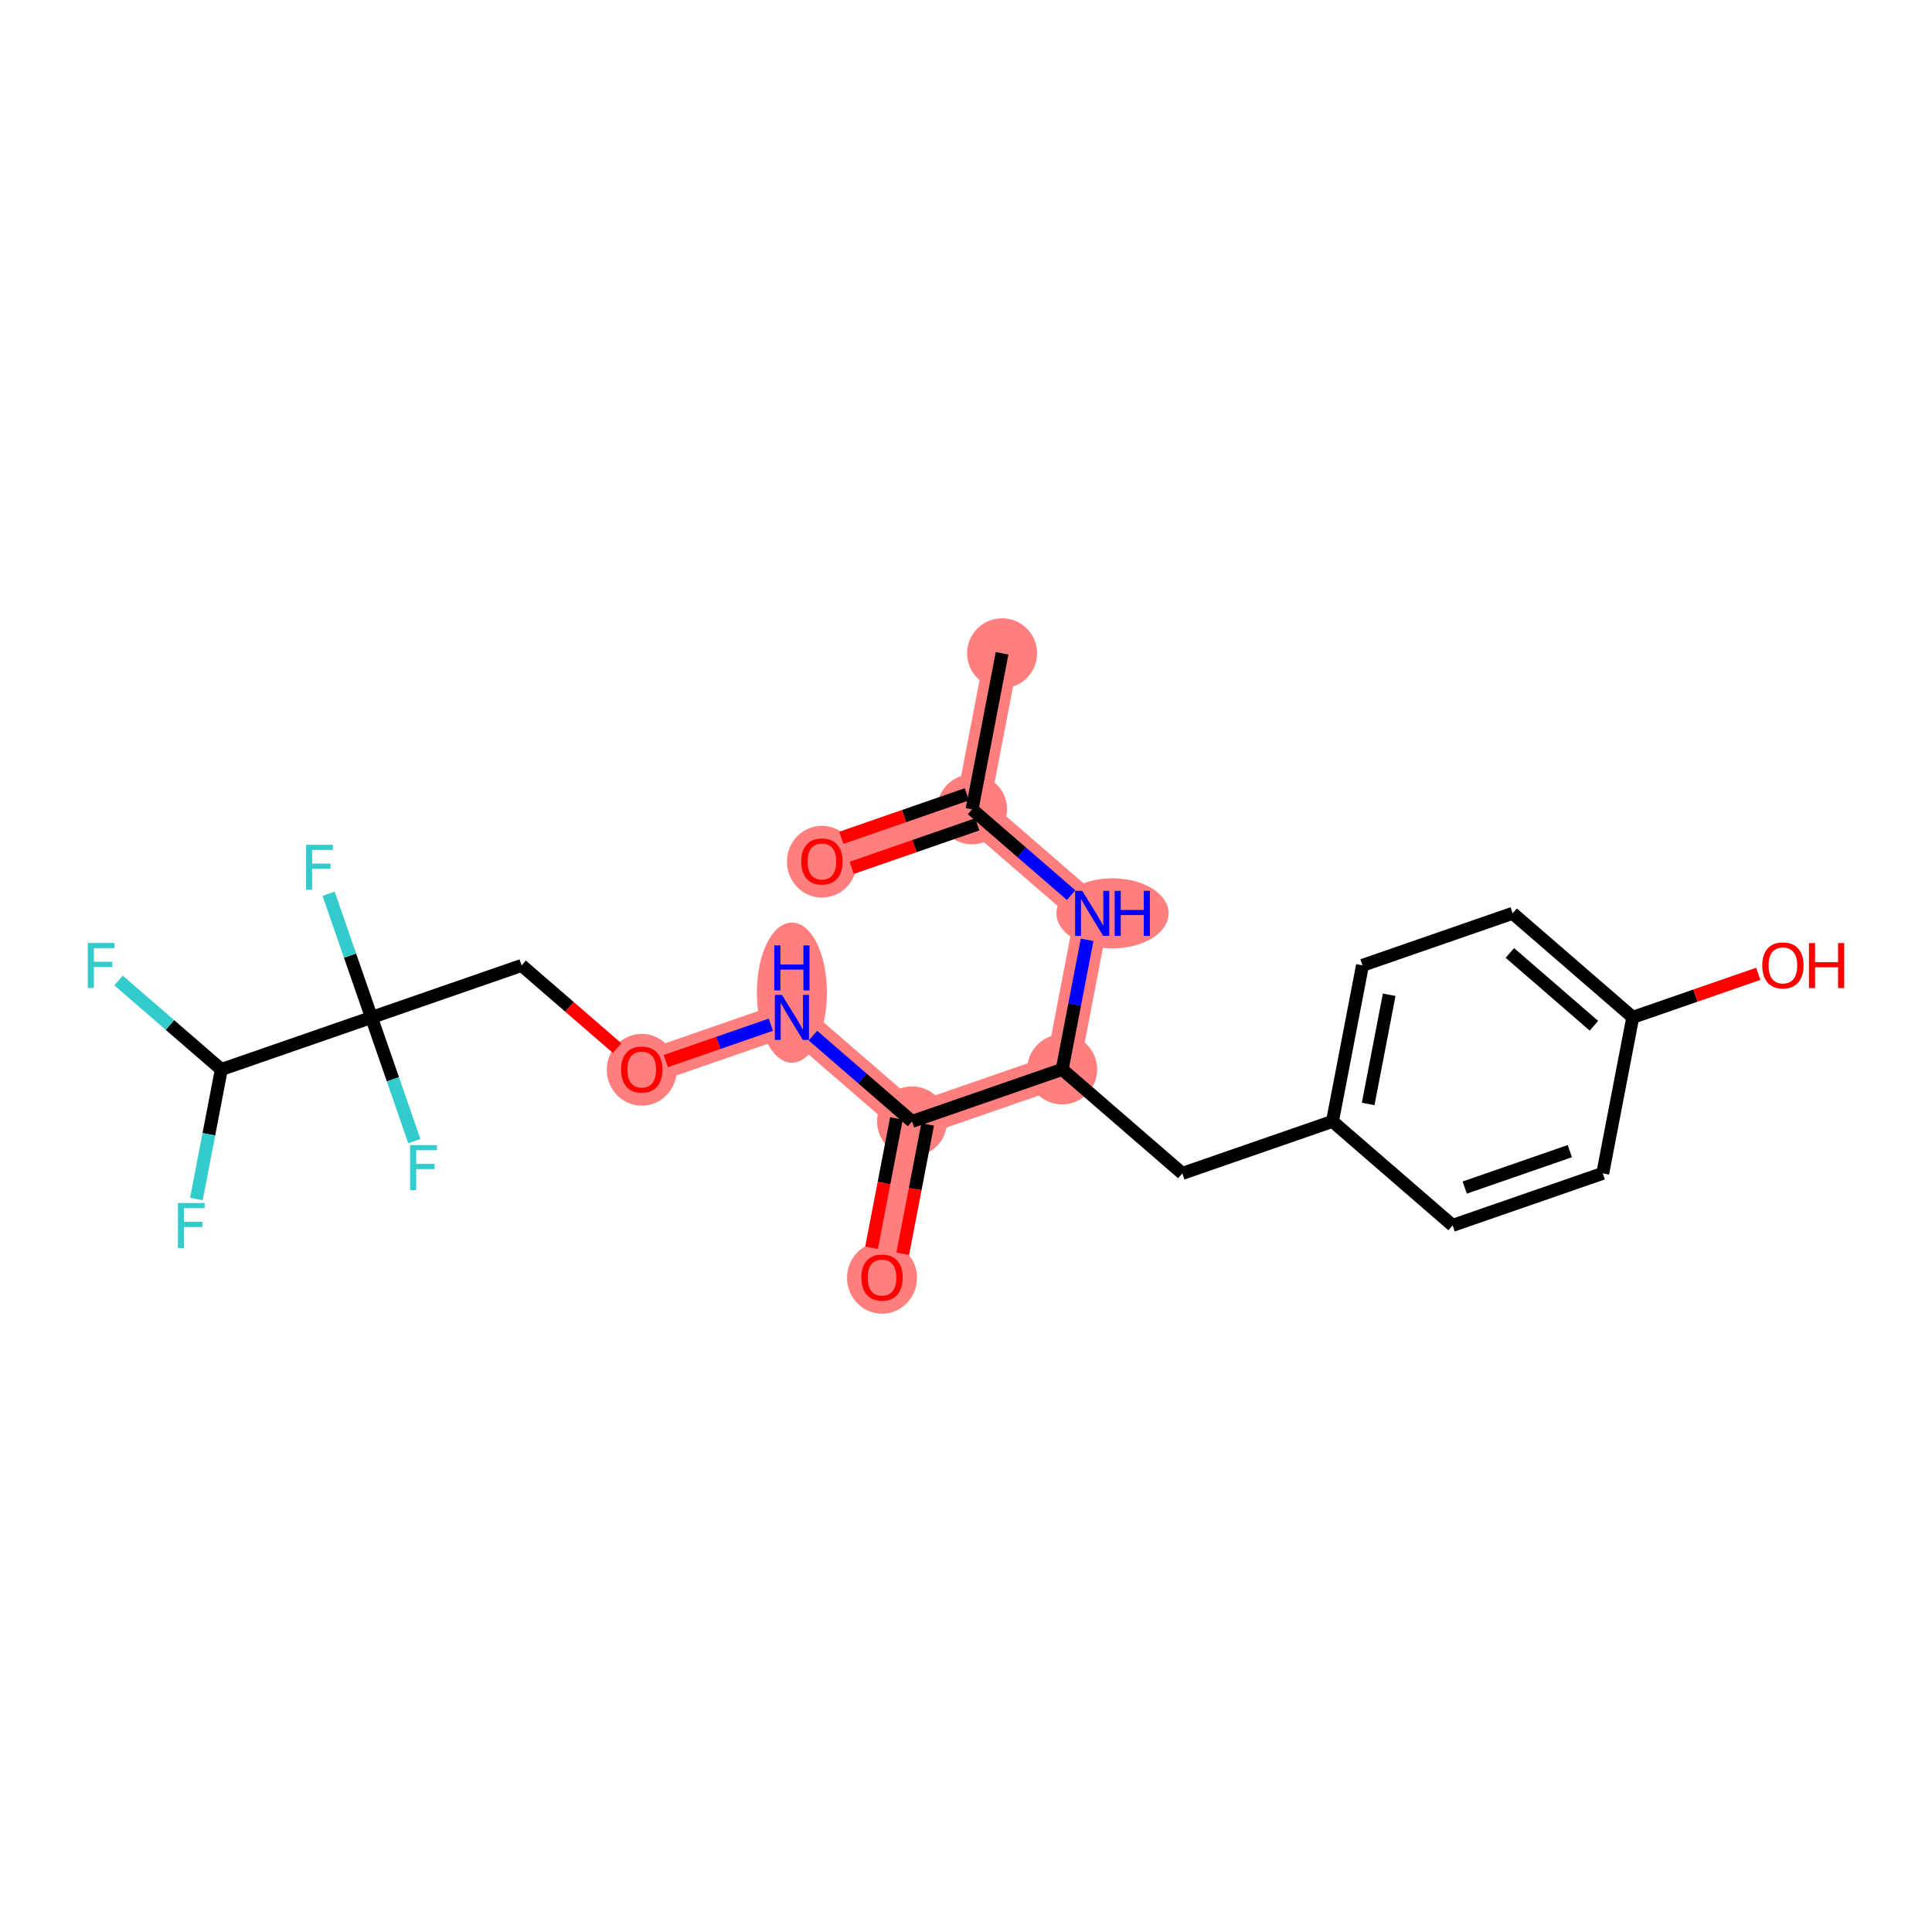 <?xml version='1.0' encoding='iso-8859-1'?>
<svg version='1.1' baseProfile='full'
              xmlns='http://www.w3.org/2000/svg'
                      xmlns:rdkit='http://www.rdkit.org/xml'
                      xmlns:xlink='http://www.w3.org/1999/xlink'
                  xml:space='preserve'
width='300px' height='300px' viewBox='0 0 300 300'>
<!-- END OF HEADER -->
<rect style='opacity:1.0;fill:#FFFFFF;stroke:none' width='300' height='300' x='0' y='0'> </rect>
<rect style='opacity:1.0;fill:#FFFFFF;stroke:none' width='300' height='300' x='0' y='0'> </rect>
<path d='M 155.603,101.442 L 150.942,125.673' style='fill:none;fill-rule:evenodd;stroke:#FF7F7F;stroke-width:5.3px;stroke-linecap:butt;stroke-linejoin:miter;stroke-opacity:1' />
<path d='M 150.942,125.673 L 127.627,133.752' style='fill:none;fill-rule:evenodd;stroke:#FF7F7F;stroke-width:5.3px;stroke-linecap:butt;stroke-linejoin:miter;stroke-opacity:1' />
<path d='M 150.942,125.673 L 169.596,141.824' style='fill:none;fill-rule:evenodd;stroke:#FF7F7F;stroke-width:5.3px;stroke-linecap:butt;stroke-linejoin:miter;stroke-opacity:1' />
<path d='M 169.596,141.824 L 164.936,166.055' style='fill:none;fill-rule:evenodd;stroke:#FF7F7F;stroke-width:5.3px;stroke-linecap:butt;stroke-linejoin:miter;stroke-opacity:1' />
<path d='M 164.936,166.055 L 141.621,174.134' style='fill:none;fill-rule:evenodd;stroke:#FF7F7F;stroke-width:5.3px;stroke-linecap:butt;stroke-linejoin:miter;stroke-opacity:1' />
<path d='M 141.621,174.134 L 136.96,198.365' style='fill:none;fill-rule:evenodd;stroke:#FF7F7F;stroke-width:5.3px;stroke-linecap:butt;stroke-linejoin:miter;stroke-opacity:1' />
<path d='M 141.621,174.134 L 122.967,157.983' style='fill:none;fill-rule:evenodd;stroke:#FF7F7F;stroke-width:5.3px;stroke-linecap:butt;stroke-linejoin:miter;stroke-opacity:1' />
<path d='M 122.967,157.983 L 99.652,166.062' style='fill:none;fill-rule:evenodd;stroke:#FF7F7F;stroke-width:5.3px;stroke-linecap:butt;stroke-linejoin:miter;stroke-opacity:1' />
<ellipse cx='155.603' cy='101.442' rx='4.935' ry='4.935'  style='fill:#FF7F7F;fill-rule:evenodd;stroke:#FF7F7F;stroke-width:1.0px;stroke-linecap:butt;stroke-linejoin:miter;stroke-opacity:1' />
<ellipse cx='150.942' cy='125.673' rx='4.935' ry='4.935'  style='fill:#FF7F7F;fill-rule:evenodd;stroke:#FF7F7F;stroke-width:1.0px;stroke-linecap:butt;stroke-linejoin:miter;stroke-opacity:1' />
<ellipse cx='127.627' cy='133.806' rx='4.935' ry='5.074'  style='fill:#FF7F7F;fill-rule:evenodd;stroke:#FF7F7F;stroke-width:1.0px;stroke-linecap:butt;stroke-linejoin:miter;stroke-opacity:1' />
<ellipse cx='172.75' cy='141.824' rx='8.207' ry='4.941'  style='fill:#FF7F7F;fill-rule:evenodd;stroke:#FF7F7F;stroke-width:1.0px;stroke-linecap:butt;stroke-linejoin:miter;stroke-opacity:1' />
<ellipse cx='164.936' cy='166.055' rx='4.935' ry='4.935'  style='fill:#FF7F7F;fill-rule:evenodd;stroke:#FF7F7F;stroke-width:1.0px;stroke-linecap:butt;stroke-linejoin:miter;stroke-opacity:1' />
<ellipse cx='141.621' cy='174.134' rx='4.935' ry='4.935'  style='fill:#FF7F7F;fill-rule:evenodd;stroke:#FF7F7F;stroke-width:1.0px;stroke-linecap:butt;stroke-linejoin:miter;stroke-opacity:1' />
<ellipse cx='136.96' cy='198.419' rx='4.935' ry='5.074'  style='fill:#FF7F7F;fill-rule:evenodd;stroke:#FF7F7F;stroke-width:1.0px;stroke-linecap:butt;stroke-linejoin:miter;stroke-opacity:1' />
<ellipse cx='122.967' cy='154.139' rx='4.935' ry='10.377'  style='fill:#FF7F7F;fill-rule:evenodd;stroke:#FF7F7F;stroke-width:1.0px;stroke-linecap:butt;stroke-linejoin:miter;stroke-opacity:1' />
<ellipse cx='99.652' cy='166.116' rx='4.935' ry='5.074'  style='fill:#FF7F7F;fill-rule:evenodd;stroke:#FF7F7F;stroke-width:1.0px;stroke-linecap:butt;stroke-linejoin:miter;stroke-opacity:1' />
<path class='bond-0 atom-0 atom-1' d='M 155.603,101.442 L 150.942,125.673' style='fill:none;fill-rule:evenodd;stroke:#000000;stroke-width:2.0px;stroke-linecap:butt;stroke-linejoin:miter;stroke-opacity:1' />
<path class='bond-1 atom-1 atom-2' d='M 150.134,123.341 L 140.389,126.718' style='fill:none;fill-rule:evenodd;stroke:#000000;stroke-width:2.0px;stroke-linecap:butt;stroke-linejoin:miter;stroke-opacity:1' />
<path class='bond-1 atom-1 atom-2' d='M 140.389,126.718 L 130.644,130.095' style='fill:none;fill-rule:evenodd;stroke:#FF0000;stroke-width:2.0px;stroke-linecap:butt;stroke-linejoin:miter;stroke-opacity:1' />
<path class='bond-1 atom-1 atom-2' d='M 151.75,128.004 L 142.005,131.381' style='fill:none;fill-rule:evenodd;stroke:#000000;stroke-width:2.0px;stroke-linecap:butt;stroke-linejoin:miter;stroke-opacity:1' />
<path class='bond-1 atom-1 atom-2' d='M 142.005,131.381 L 132.26,134.758' style='fill:none;fill-rule:evenodd;stroke:#FF0000;stroke-width:2.0px;stroke-linecap:butt;stroke-linejoin:miter;stroke-opacity:1' />
<path class='bond-2 atom-1 atom-3' d='M 150.942,125.673 L 158.636,132.334' style='fill:none;fill-rule:evenodd;stroke:#000000;stroke-width:2.0px;stroke-linecap:butt;stroke-linejoin:miter;stroke-opacity:1' />
<path class='bond-2 atom-1 atom-3' d='M 158.636,132.334 L 166.329,138.996' style='fill:none;fill-rule:evenodd;stroke:#0000FF;stroke-width:2.0px;stroke-linecap:butt;stroke-linejoin:miter;stroke-opacity:1' />
<path class='bond-3 atom-3 atom-4' d='M 168.806,145.935 L 166.871,155.995' style='fill:none;fill-rule:evenodd;stroke:#0000FF;stroke-width:2.0px;stroke-linecap:butt;stroke-linejoin:miter;stroke-opacity:1' />
<path class='bond-3 atom-3 atom-4' d='M 166.871,155.995 L 164.936,166.055' style='fill:none;fill-rule:evenodd;stroke:#000000;stroke-width:2.0px;stroke-linecap:butt;stroke-linejoin:miter;stroke-opacity:1' />
<path class='bond-4 atom-4 atom-5' d='M 164.936,166.055 L 183.59,182.207' style='fill:none;fill-rule:evenodd;stroke:#000000;stroke-width:2.0px;stroke-linecap:butt;stroke-linejoin:miter;stroke-opacity:1' />
<path class='bond-12 atom-4 atom-13' d='M 164.936,166.055 L 141.621,174.134' style='fill:none;fill-rule:evenodd;stroke:#000000;stroke-width:2.0px;stroke-linecap:butt;stroke-linejoin:miter;stroke-opacity:1' />
<path class='bond-5 atom-5 atom-6' d='M 183.59,182.207 L 206.905,174.128' style='fill:none;fill-rule:evenodd;stroke:#000000;stroke-width:2.0px;stroke-linecap:butt;stroke-linejoin:miter;stroke-opacity:1' />
<path class='bond-6 atom-6 atom-7' d='M 206.905,174.128 L 211.565,149.897' style='fill:none;fill-rule:evenodd;stroke:#000000;stroke-width:2.0px;stroke-linecap:butt;stroke-linejoin:miter;stroke-opacity:1' />
<path class='bond-6 atom-6 atom-7' d='M 212.45,171.425 L 215.712,154.464' style='fill:none;fill-rule:evenodd;stroke:#000000;stroke-width:2.0px;stroke-linecap:butt;stroke-linejoin:miter;stroke-opacity:1' />
<path class='bond-23 atom-12 atom-6' d='M 225.559,190.279 L 206.905,174.128' style='fill:none;fill-rule:evenodd;stroke:#000000;stroke-width:2.0px;stroke-linecap:butt;stroke-linejoin:miter;stroke-opacity:1' />
<path class='bond-7 atom-7 atom-8' d='M 211.565,149.897 L 234.88,141.818' style='fill:none;fill-rule:evenodd;stroke:#000000;stroke-width:2.0px;stroke-linecap:butt;stroke-linejoin:miter;stroke-opacity:1' />
<path class='bond-8 atom-8 atom-9' d='M 234.88,141.818 L 253.534,157.969' style='fill:none;fill-rule:evenodd;stroke:#000000;stroke-width:2.0px;stroke-linecap:butt;stroke-linejoin:miter;stroke-opacity:1' />
<path class='bond-8 atom-8 atom-9' d='M 234.448,147.971 L 247.506,159.278' style='fill:none;fill-rule:evenodd;stroke:#000000;stroke-width:2.0px;stroke-linecap:butt;stroke-linejoin:miter;stroke-opacity:1' />
<path class='bond-9 atom-9 atom-10' d='M 253.534,157.969 L 263.279,154.593' style='fill:none;fill-rule:evenodd;stroke:#000000;stroke-width:2.0px;stroke-linecap:butt;stroke-linejoin:miter;stroke-opacity:1' />
<path class='bond-9 atom-9 atom-10' d='M 263.279,154.593 L 273.024,151.216' style='fill:none;fill-rule:evenodd;stroke:#FF0000;stroke-width:2.0px;stroke-linecap:butt;stroke-linejoin:miter;stroke-opacity:1' />
<path class='bond-10 atom-9 atom-11' d='M 253.534,157.969 L 248.873,182.2' style='fill:none;fill-rule:evenodd;stroke:#000000;stroke-width:2.0px;stroke-linecap:butt;stroke-linejoin:miter;stroke-opacity:1' />
<path class='bond-11 atom-11 atom-12' d='M 248.873,182.2 L 225.559,190.279' style='fill:none;fill-rule:evenodd;stroke:#000000;stroke-width:2.0px;stroke-linecap:butt;stroke-linejoin:miter;stroke-opacity:1' />
<path class='bond-11 atom-11 atom-12' d='M 243.76,178.749 L 227.44,184.405' style='fill:none;fill-rule:evenodd;stroke:#000000;stroke-width:2.0px;stroke-linecap:butt;stroke-linejoin:miter;stroke-opacity:1' />
<path class='bond-13 atom-13 atom-14' d='M 139.198,173.668 L 137.267,183.708' style='fill:none;fill-rule:evenodd;stroke:#000000;stroke-width:2.0px;stroke-linecap:butt;stroke-linejoin:miter;stroke-opacity:1' />
<path class='bond-13 atom-13 atom-14' d='M 137.267,183.708 L 135.335,193.749' style='fill:none;fill-rule:evenodd;stroke:#FF0000;stroke-width:2.0px;stroke-linecap:butt;stroke-linejoin:miter;stroke-opacity:1' />
<path class='bond-13 atom-13 atom-14' d='M 144.044,174.6 L 142.113,184.641' style='fill:none;fill-rule:evenodd;stroke:#000000;stroke-width:2.0px;stroke-linecap:butt;stroke-linejoin:miter;stroke-opacity:1' />
<path class='bond-13 atom-13 atom-14' d='M 142.113,184.641 L 140.181,194.681' style='fill:none;fill-rule:evenodd;stroke:#FF0000;stroke-width:2.0px;stroke-linecap:butt;stroke-linejoin:miter;stroke-opacity:1' />
<path class='bond-14 atom-13 atom-15' d='M 141.621,174.134 L 133.927,167.473' style='fill:none;fill-rule:evenodd;stroke:#000000;stroke-width:2.0px;stroke-linecap:butt;stroke-linejoin:miter;stroke-opacity:1' />
<path class='bond-14 atom-13 atom-15' d='M 133.927,167.473 L 126.234,160.811' style='fill:none;fill-rule:evenodd;stroke:#0000FF;stroke-width:2.0px;stroke-linecap:butt;stroke-linejoin:miter;stroke-opacity:1' />
<path class='bond-15 atom-15 atom-16' d='M 119.7,159.115 L 111.545,161.94' style='fill:none;fill-rule:evenodd;stroke:#0000FF;stroke-width:2.0px;stroke-linecap:butt;stroke-linejoin:miter;stroke-opacity:1' />
<path class='bond-15 atom-15 atom-16' d='M 111.545,161.94 L 103.39,164.766' style='fill:none;fill-rule:evenodd;stroke:#FF0000;stroke-width:2.0px;stroke-linecap:butt;stroke-linejoin:miter;stroke-opacity:1' />
<path class='bond-16 atom-16 atom-17' d='M 95.827,162.75 L 88.412,156.33' style='fill:none;fill-rule:evenodd;stroke:#FF0000;stroke-width:2.0px;stroke-linecap:butt;stroke-linejoin:miter;stroke-opacity:1' />
<path class='bond-16 atom-16 atom-17' d='M 88.412,156.33 L 80.998,149.91' style='fill:none;fill-rule:evenodd;stroke:#000000;stroke-width:2.0px;stroke-linecap:butt;stroke-linejoin:miter;stroke-opacity:1' />
<path class='bond-17 atom-17 atom-18' d='M 80.998,149.91 L 57.683,157.989' style='fill:none;fill-rule:evenodd;stroke:#000000;stroke-width:2.0px;stroke-linecap:butt;stroke-linejoin:miter;stroke-opacity:1' />
<path class='bond-18 atom-18 atom-19' d='M 57.683,157.989 L 54.356,148.387' style='fill:none;fill-rule:evenodd;stroke:#000000;stroke-width:2.0px;stroke-linecap:butt;stroke-linejoin:miter;stroke-opacity:1' />
<path class='bond-18 atom-18 atom-19' d='M 54.356,148.387 L 51.028,138.785' style='fill:none;fill-rule:evenodd;stroke:#33CCCC;stroke-width:2.0px;stroke-linecap:butt;stroke-linejoin:miter;stroke-opacity:1' />
<path class='bond-19 atom-18 atom-20' d='M 57.683,157.989 L 61.01,167.591' style='fill:none;fill-rule:evenodd;stroke:#000000;stroke-width:2.0px;stroke-linecap:butt;stroke-linejoin:miter;stroke-opacity:1' />
<path class='bond-19 atom-18 atom-20' d='M 61.01,167.591 L 64.338,177.193' style='fill:none;fill-rule:evenodd;stroke:#33CCCC;stroke-width:2.0px;stroke-linecap:butt;stroke-linejoin:miter;stroke-opacity:1' />
<path class='bond-20 atom-18 atom-21' d='M 57.683,157.989 L 34.368,166.068' style='fill:none;fill-rule:evenodd;stroke:#000000;stroke-width:2.0px;stroke-linecap:butt;stroke-linejoin:miter;stroke-opacity:1' />
<path class='bond-21 atom-21 atom-22' d='M 34.368,166.068 L 32.433,176.128' style='fill:none;fill-rule:evenodd;stroke:#000000;stroke-width:2.0px;stroke-linecap:butt;stroke-linejoin:miter;stroke-opacity:1' />
<path class='bond-21 atom-21 atom-22' d='M 32.433,176.128 L 30.498,186.188' style='fill:none;fill-rule:evenodd;stroke:#33CCCC;stroke-width:2.0px;stroke-linecap:butt;stroke-linejoin:miter;stroke-opacity:1' />
<path class='bond-22 atom-21 atom-23' d='M 34.368,166.068 L 26.388,159.159' style='fill:none;fill-rule:evenodd;stroke:#000000;stroke-width:2.0px;stroke-linecap:butt;stroke-linejoin:miter;stroke-opacity:1' />
<path class='bond-22 atom-21 atom-23' d='M 26.388,159.159 L 18.409,152.25' style='fill:none;fill-rule:evenodd;stroke:#33CCCC;stroke-width:2.0px;stroke-linecap:butt;stroke-linejoin:miter;stroke-opacity:1' />
<path  class='atom-2' d='M 124.42 133.772
Q 124.42 132.094, 125.249 131.156
Q 126.078 130.218, 127.627 130.218
Q 129.177 130.218, 130.006 131.156
Q 130.835 132.094, 130.835 133.772
Q 130.835 135.469, 129.996 136.436
Q 129.157 137.394, 127.627 137.394
Q 126.088 137.394, 125.249 136.436
Q 124.42 135.479, 124.42 133.772
M 127.627 136.604
Q 128.693 136.604, 129.266 135.894
Q 129.848 135.173, 129.848 133.772
Q 129.848 132.4, 129.266 131.709
Q 128.693 131.008, 127.627 131.008
Q 126.561 131.008, 125.979 131.699
Q 125.407 132.39, 125.407 133.772
Q 125.407 135.183, 125.979 135.894
Q 126.561 136.604, 127.627 136.604
' fill='#FF0000'/>
<path  class='atom-3' d='M 168.052 138.33
L 170.341 142.032
Q 170.568 142.397, 170.934 143.058
Q 171.299 143.719, 171.319 143.759
L 171.319 138.33
L 172.246 138.33
L 172.246 145.318
L 171.289 145.318
L 168.831 141.272
Q 168.545 140.798, 168.239 140.255
Q 167.943 139.712, 167.854 139.544
L 167.854 145.318
L 166.946 145.318
L 166.946 138.33
L 168.052 138.33
' fill='#0000FF'/>
<path  class='atom-3' d='M 173.085 138.33
L 174.033 138.33
L 174.033 141.301
L 177.606 141.301
L 177.606 138.33
L 178.553 138.33
L 178.553 145.318
L 177.606 145.318
L 177.606 142.091
L 174.033 142.091
L 174.033 145.318
L 173.085 145.318
L 173.085 138.33
' fill='#0000FF'/>
<path  class='atom-10' d='M 273.641 149.91
Q 273.641 148.232, 274.47 147.295
Q 275.299 146.357, 276.849 146.357
Q 278.399 146.357, 279.228 147.295
Q 280.057 148.232, 280.057 149.91
Q 280.057 151.608, 279.218 152.575
Q 278.379 153.532, 276.849 153.532
Q 275.309 153.532, 274.47 152.575
Q 273.641 151.618, 273.641 149.91
M 276.849 152.743
Q 277.915 152.743, 278.487 152.032
Q 279.07 151.312, 279.07 149.91
Q 279.07 148.538, 278.487 147.847
Q 277.915 147.147, 276.849 147.147
Q 275.783 147.147, 275.201 147.837
Q 274.628 148.528, 274.628 149.91
Q 274.628 151.322, 275.201 152.032
Q 275.783 152.743, 276.849 152.743
' fill='#FF0000'/>
<path  class='atom-10' d='M 280.896 146.436
L 281.843 146.436
L 281.843 149.407
L 285.416 149.407
L 285.416 146.436
L 286.364 146.436
L 286.364 153.424
L 285.416 153.424
L 285.416 150.196
L 281.843 150.196
L 281.843 153.424
L 280.896 153.424
L 280.896 146.436
' fill='#FF0000'/>
<path  class='atom-14' d='M 133.752 198.385
Q 133.752 196.707, 134.581 195.769
Q 135.411 194.832, 136.96 194.832
Q 138.51 194.832, 139.339 195.769
Q 140.168 196.707, 140.168 198.385
Q 140.168 200.082, 139.329 201.05
Q 138.49 202.007, 136.96 202.007
Q 135.42 202.007, 134.581 201.05
Q 133.752 200.092, 133.752 198.385
M 136.96 201.217
Q 138.026 201.217, 138.599 200.507
Q 139.181 199.786, 139.181 198.385
Q 139.181 197.013, 138.599 196.322
Q 138.026 195.621, 136.96 195.621
Q 135.894 195.621, 135.312 196.312
Q 134.739 197.003, 134.739 198.385
Q 134.739 199.796, 135.312 200.507
Q 135.894 201.217, 136.96 201.217
' fill='#FF0000'/>
<path  class='atom-15' d='M 121.422 154.489
L 123.712 158.19
Q 123.939 158.555, 124.304 159.216
Q 124.669 159.878, 124.689 159.917
L 124.689 154.489
L 125.617 154.489
L 125.617 161.477
L 124.659 161.477
L 122.202 157.43
Q 121.916 156.956, 121.61 156.413
Q 121.313 155.87, 121.225 155.703
L 121.225 161.477
L 120.317 161.477
L 120.317 154.489
L 121.422 154.489
' fill='#0000FF'/>
<path  class='atom-15' d='M 120.233 146.802
L 121.18 146.802
L 121.18 149.773
L 124.753 149.773
L 124.753 146.802
L 125.701 146.802
L 125.701 153.79
L 124.753 153.79
L 124.753 150.562
L 121.18 150.562
L 121.18 153.79
L 120.233 153.79
L 120.233 146.802
' fill='#0000FF'/>
<path  class='atom-16' d='M 96.444 166.081
Q 96.444 164.403, 97.273 163.466
Q 98.102 162.528, 99.652 162.528
Q 101.201 162.528, 102.031 163.466
Q 102.86 164.403, 102.86 166.081
Q 102.86 167.779, 102.021 168.746
Q 101.182 169.704, 99.652 169.704
Q 98.112 169.704, 97.273 168.746
Q 96.444 167.789, 96.444 166.081
M 99.652 168.914
Q 100.718 168.914, 101.29 168.203
Q 101.873 167.483, 101.873 166.081
Q 101.873 164.709, 101.29 164.019
Q 100.718 163.318, 99.652 163.318
Q 98.586 163.318, 98.004 164.009
Q 97.431 164.7, 97.431 166.081
Q 97.431 167.493, 98.004 168.203
Q 98.586 168.914, 99.652 168.914
' fill='#FF0000'/>
<path  class='atom-19' d='M 47.526 131.18
L 51.681 131.18
L 51.681 131.98
L 48.464 131.98
L 48.464 134.102
L 51.326 134.102
L 51.326 134.911
L 48.464 134.911
L 48.464 138.168
L 47.526 138.168
L 47.526 131.18
' fill='#33CCCC'/>
<path  class='atom-20' d='M 63.684 177.81
L 67.84 177.81
L 67.84 178.609
L 64.622 178.609
L 64.622 180.731
L 67.484 180.731
L 67.484 181.541
L 64.622 181.541
L 64.622 184.798
L 63.684 184.798
L 63.684 177.81
' fill='#33CCCC'/>
<path  class='atom-22' d='M 27.63 186.805
L 31.785 186.805
L 31.785 187.604
L 28.567 187.604
L 28.567 189.726
L 31.43 189.726
L 31.43 190.536
L 28.567 190.536
L 28.567 193.793
L 27.63 193.793
L 27.63 186.805
' fill='#33CCCC'/>
<path  class='atom-23' d='M 13.636 146.423
L 17.792 146.423
L 17.792 147.222
L 14.574 147.222
L 14.574 149.344
L 17.436 149.344
L 17.436 150.153
L 14.574 150.153
L 14.574 153.41
L 13.636 153.41
L 13.636 146.423
' fill='#33CCCC'/>
</svg>
